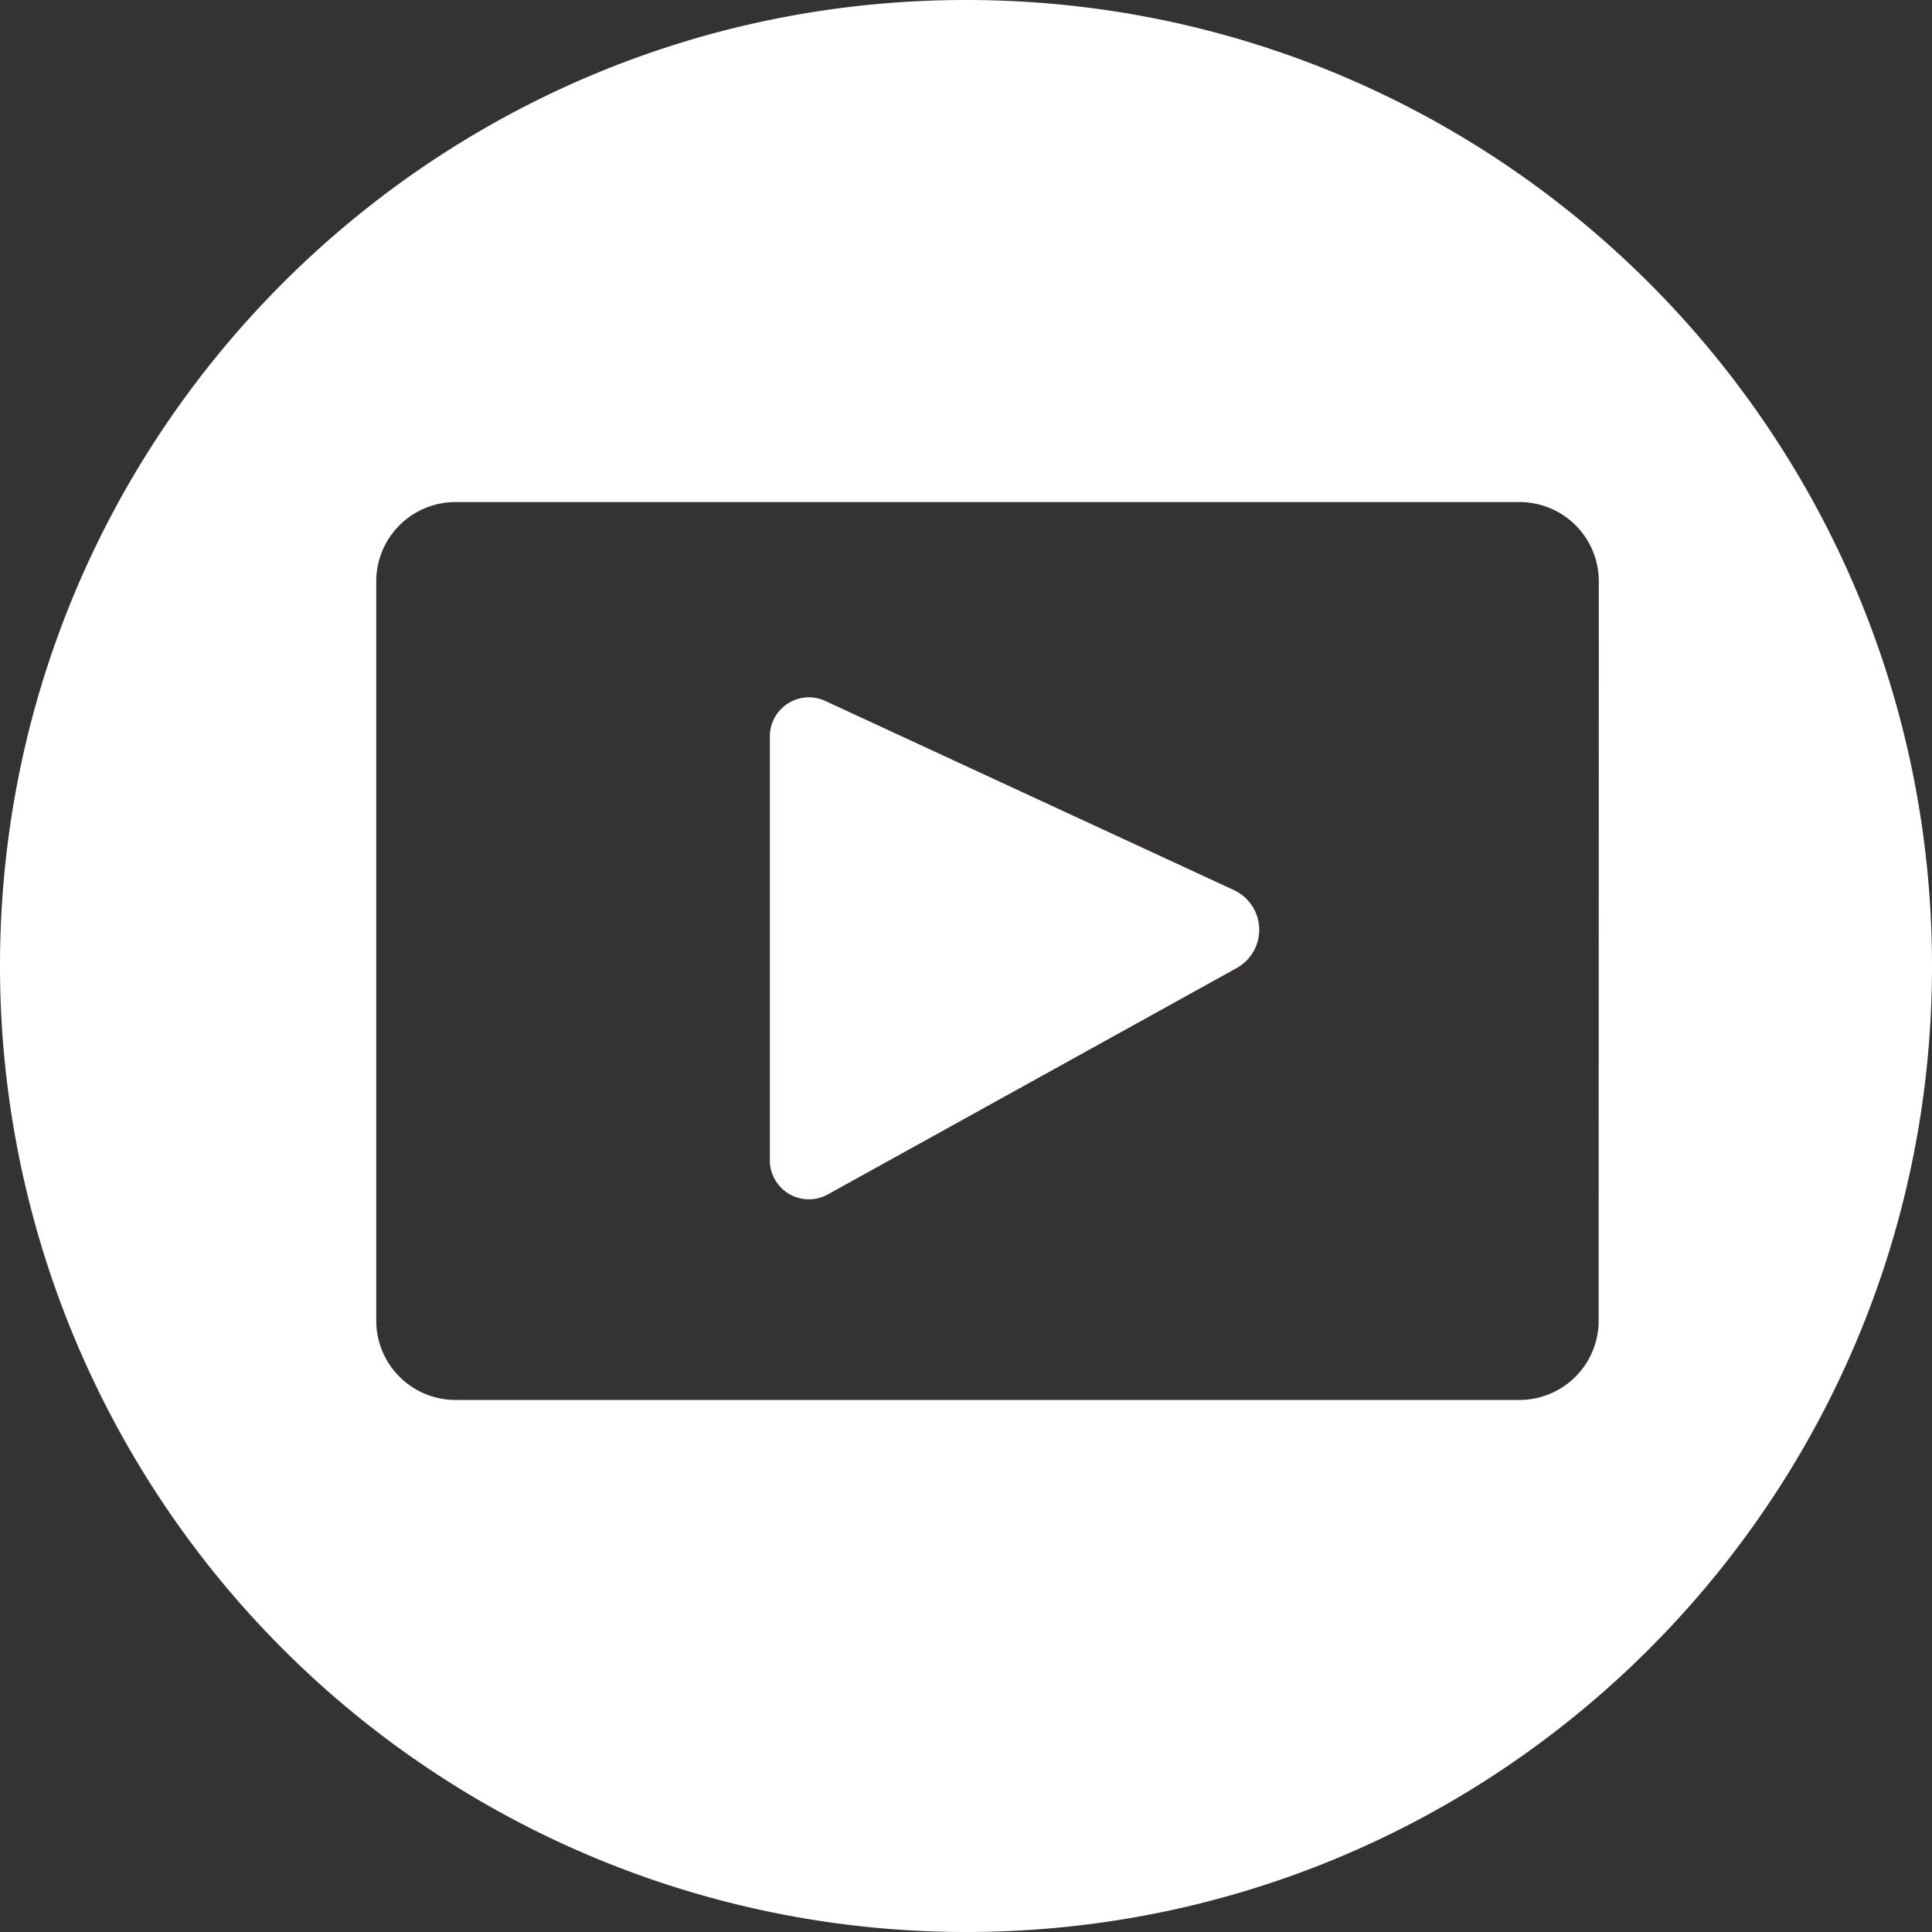 <?xml version="1.0" encoding="UTF-8"?> <svg xmlns="http://www.w3.org/2000/svg" viewBox="0 0 371.11 371.11"><rect x="0" y="0" width="371.11" height="371.11" fill="#333333" stroke="none"/> <defs> <style>.cls-1{fill:#fff;}.cls-2{fill:#cf2929;}</style> </defs> <g id="Слой_2" data-name="Слой 2"> <path class="cls-1" d="M1510.28,847.16l-78.55,43.49a7.49,7.49,0,0,1-11.11-6.55V802.69a7.49,7.49,0,0,1,10.63-6.8l78.49,36.33A8.39,8.39,0,0,1,1510.28,847.16Z" transform="translate(-1272.73 -661.23)"></path> <path class="cls-1" d="M1458.28,661.23c-102.48,0-185.55,83.08-185.55,185.56a185.55,185.55,0,0,0,185.55,185.55c102.48,0,185.56-83.07,185.56-185.55S1560.76,661.23,1458.28,661.23Zm121.53,253.68a15.23,15.23,0,0,1-15.23,15.23H1360.2A15.23,15.23,0,0,1,1345,914.91v-142a15.23,15.23,0,0,1,15.23-15.24h204.38a15.23,15.23,0,0,1,15.23,15.24Z" transform="translate(-1272.73 -661.23)"></path> <path class="cls-2" d="M1510.28,847.16l-78.55,43.49a7.49,7.49,0,0,1-11.11-6.55V802.69a7.49,7.49,0,0,1,10.63-6.8l78.49,36.33A8.39,8.39,0,0,1,1510.28,847.16Z" transform="translate(-1272.73 -661.23)"></path> <path class="cls-1" d="M1510.28,847.16l-78.55,43.49a7.49,7.49,0,0,1-11.11-6.55V802.69a7.49,7.49,0,0,1,10.63-6.8l78.49,36.33A8.39,8.39,0,0,1,1510.28,847.16Z" transform="translate(-1272.73 -661.23)"></path> </g> </svg> 